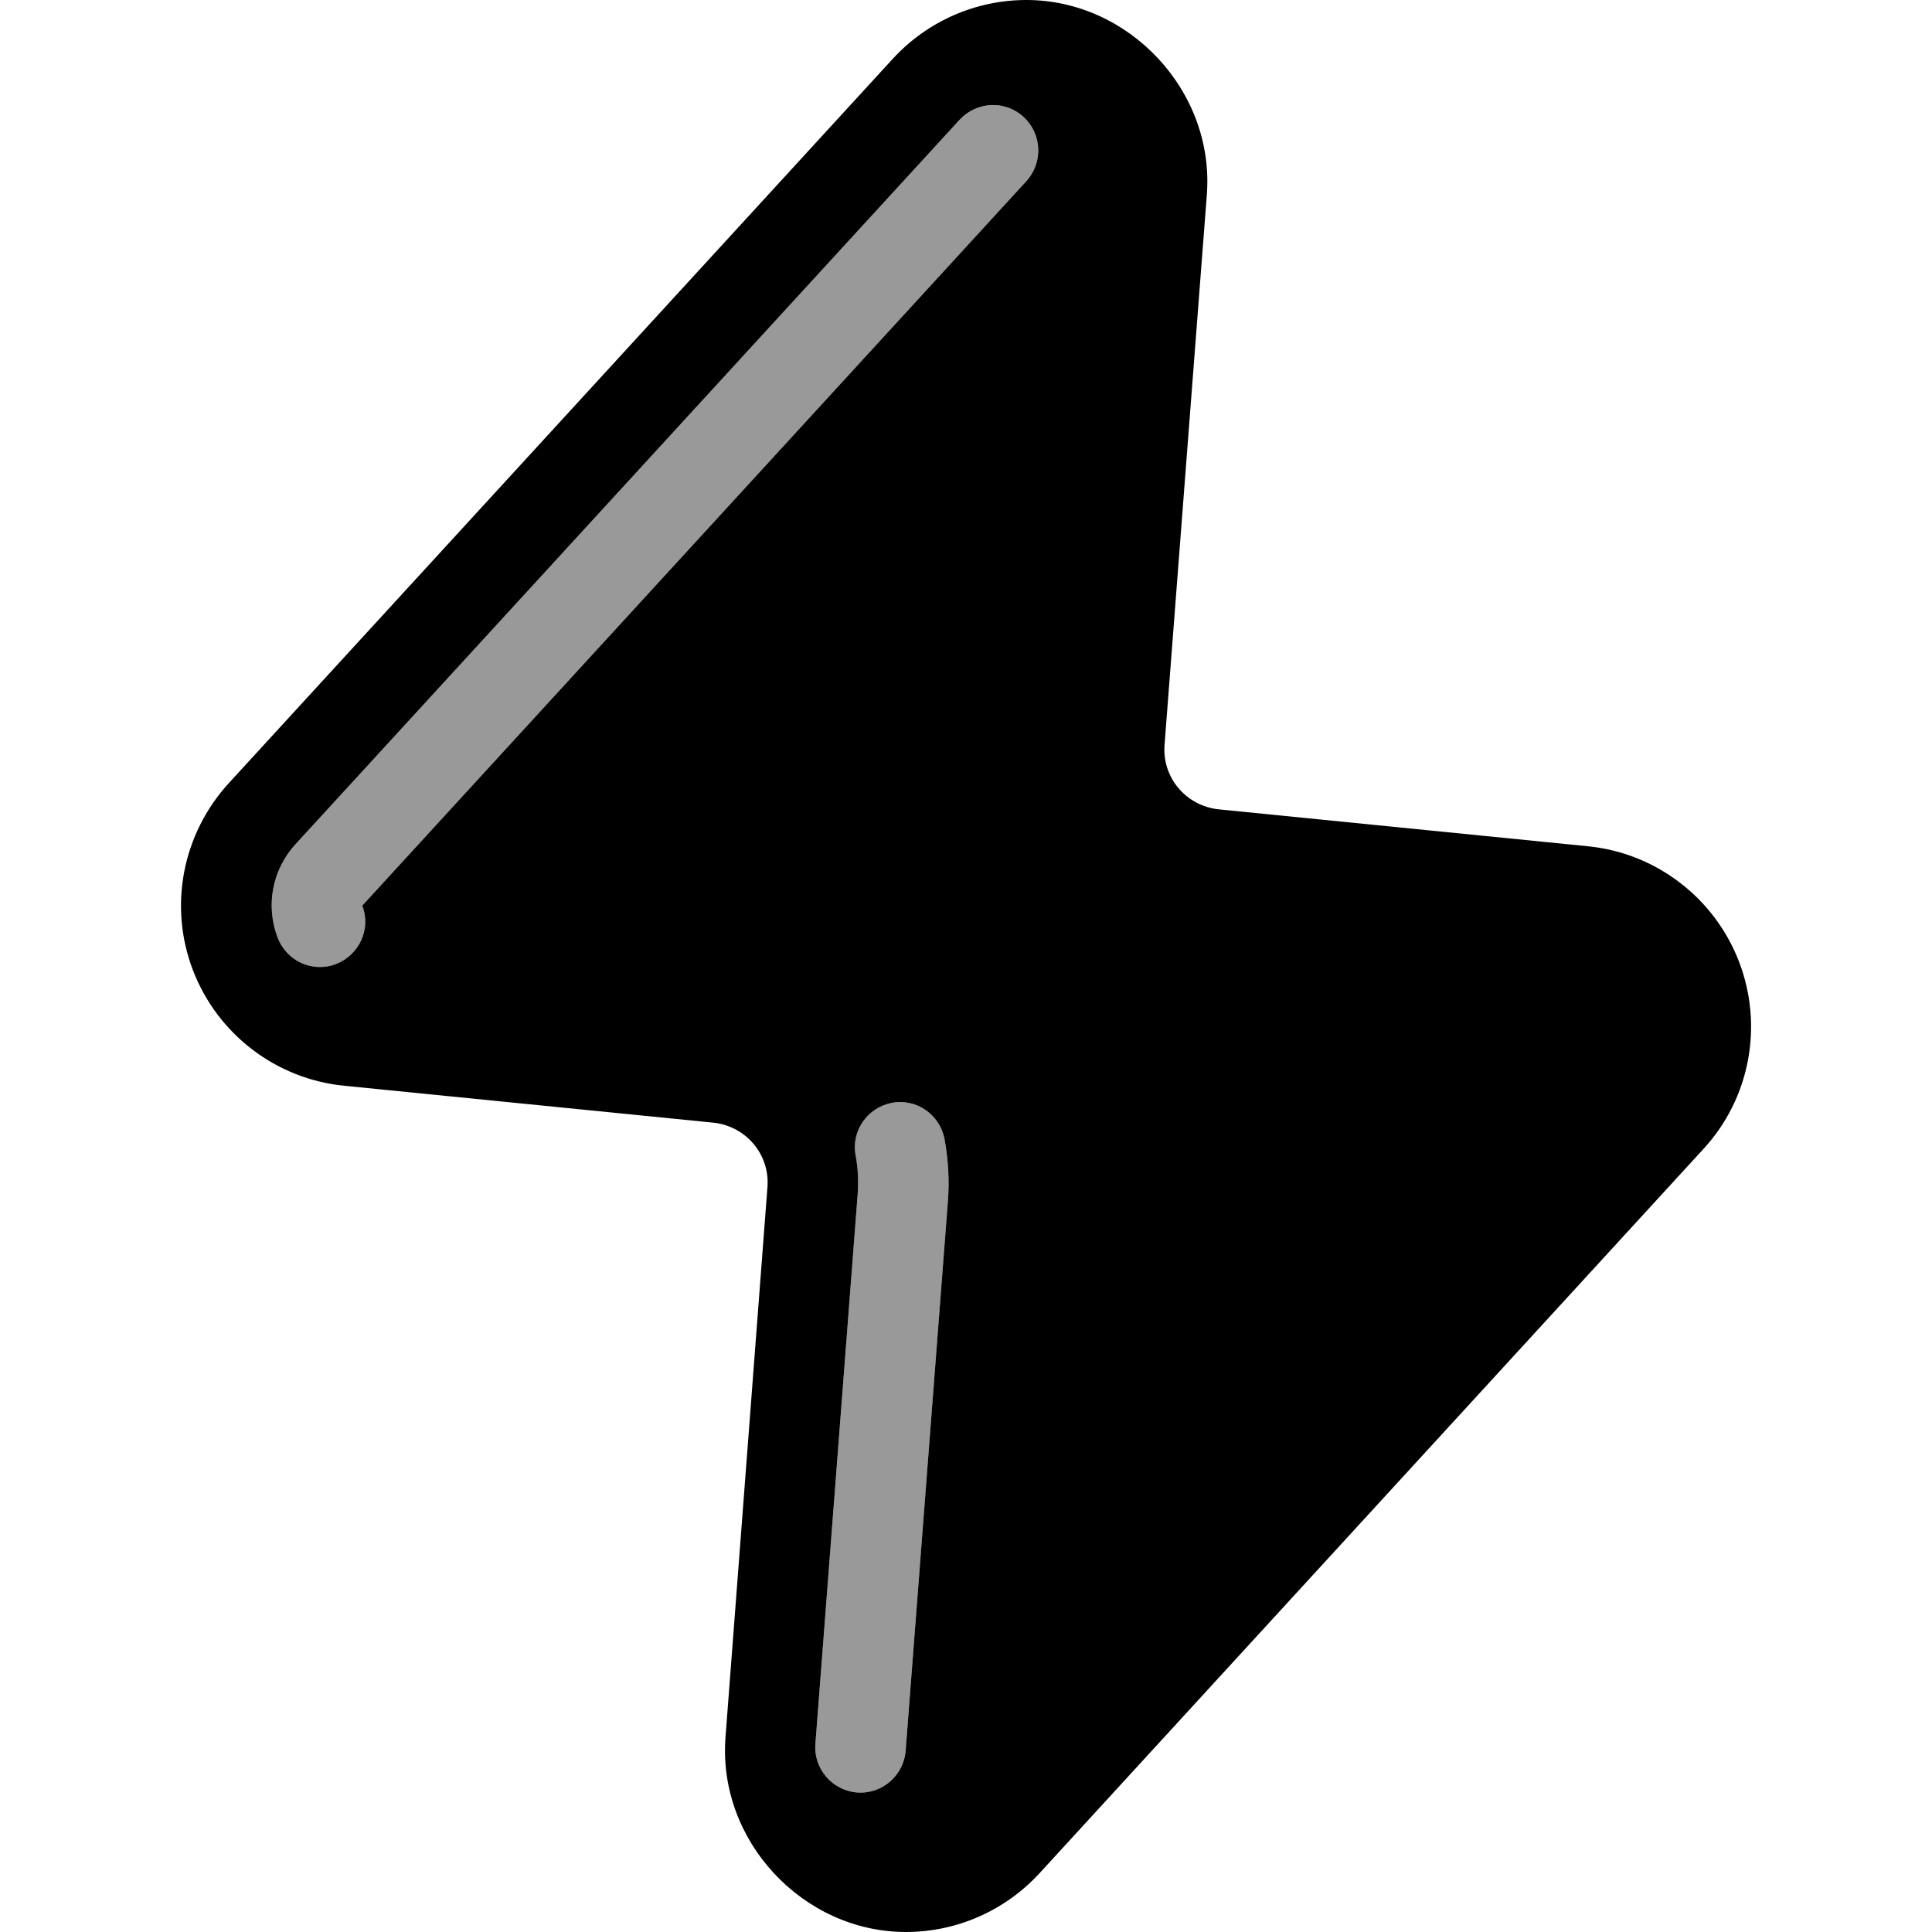 <svg xmlns="http://www.w3.org/2000/svg" viewBox="0 0 576 576"><!--! Font Awesome Pro 7.1.0 by @fontawesome - https://fontawesome.com License - https://fontawesome.com/license (Commercial License) Copyright 2025 Fonticons, Inc. --><path opacity=".4" fill="currentColor" d="M82.8 279.6C85.5 286.6 93.3 290.1 100.2 287.4C107.1 284.7 110.7 277 108 270L306 54C311 48.5 310.7 40 305.2 34.9C299.7 29.8 291.2 30.2 286.1 35.7C220.1 107.7 154.1 179.7 88.1 251.7C81.2 259.2 79.1 270 82.8 279.6zM243.1 519.9C242.5 527.3 248.1 533.8 255.5 534.4C262.9 535 269.4 529.4 270 522L282.6 358.2C283.1 351.9 282.7 345.6 281.6 339.6C280.2 332.3 273.2 327.4 265.9 328.8C258.6 330.2 253.7 337.2 255.1 344.5C255.8 348.2 256 352.1 255.7 356.1C251.5 410.7 247.3 465.3 243.1 519.9z"/><path fill="currentColor" d="M359.8 58.1L347.2 222C346.4 231.8 353.6 240.3 363.4 241.3L473.4 252.3C493.7 254.3 511.2 267.7 518.5 286.8C525.8 305.9 521.7 327.5 507.9 342.5L309.9 558.5C299.4 569.9 284.9 576 270.1 576C239.4 576 213.9 548.8 216.3 517.9L228.8 354C229.6 344.2 222.4 335.7 212.6 334.7L102.6 323.7C82.3 321.7 64.8 308.3 57.5 289.2C50.2 270.1 54.4 248.6 68.2 233.5L266.2 17.5C276.7 6.1 291.2 0 306 0C336.7 0 362.2 27.2 359.8 58.1zM306 54C311 48.5 310.7 40 305.2 34.9C299.7 29.8 291.2 30.2 286.1 35.7L88.1 251.7C81.2 259.2 79.1 270 82.8 279.6C85.5 286.6 93.3 290.1 100.2 287.4C107.1 284.7 110.7 277 108 270L306 54zM281.6 339.6C280.2 332.3 273.2 327.4 265.9 328.8C258.6 330.2 253.7 337.2 255.1 344.5C255.8 348.2 256 352.1 255.7 356.1L243.1 519.9C242.5 527.3 248.1 533.8 255.5 534.4C262.9 535 269.4 529.4 270 522L282.6 358.2C283.1 351.9 282.7 345.6 281.6 339.6z"/></svg>